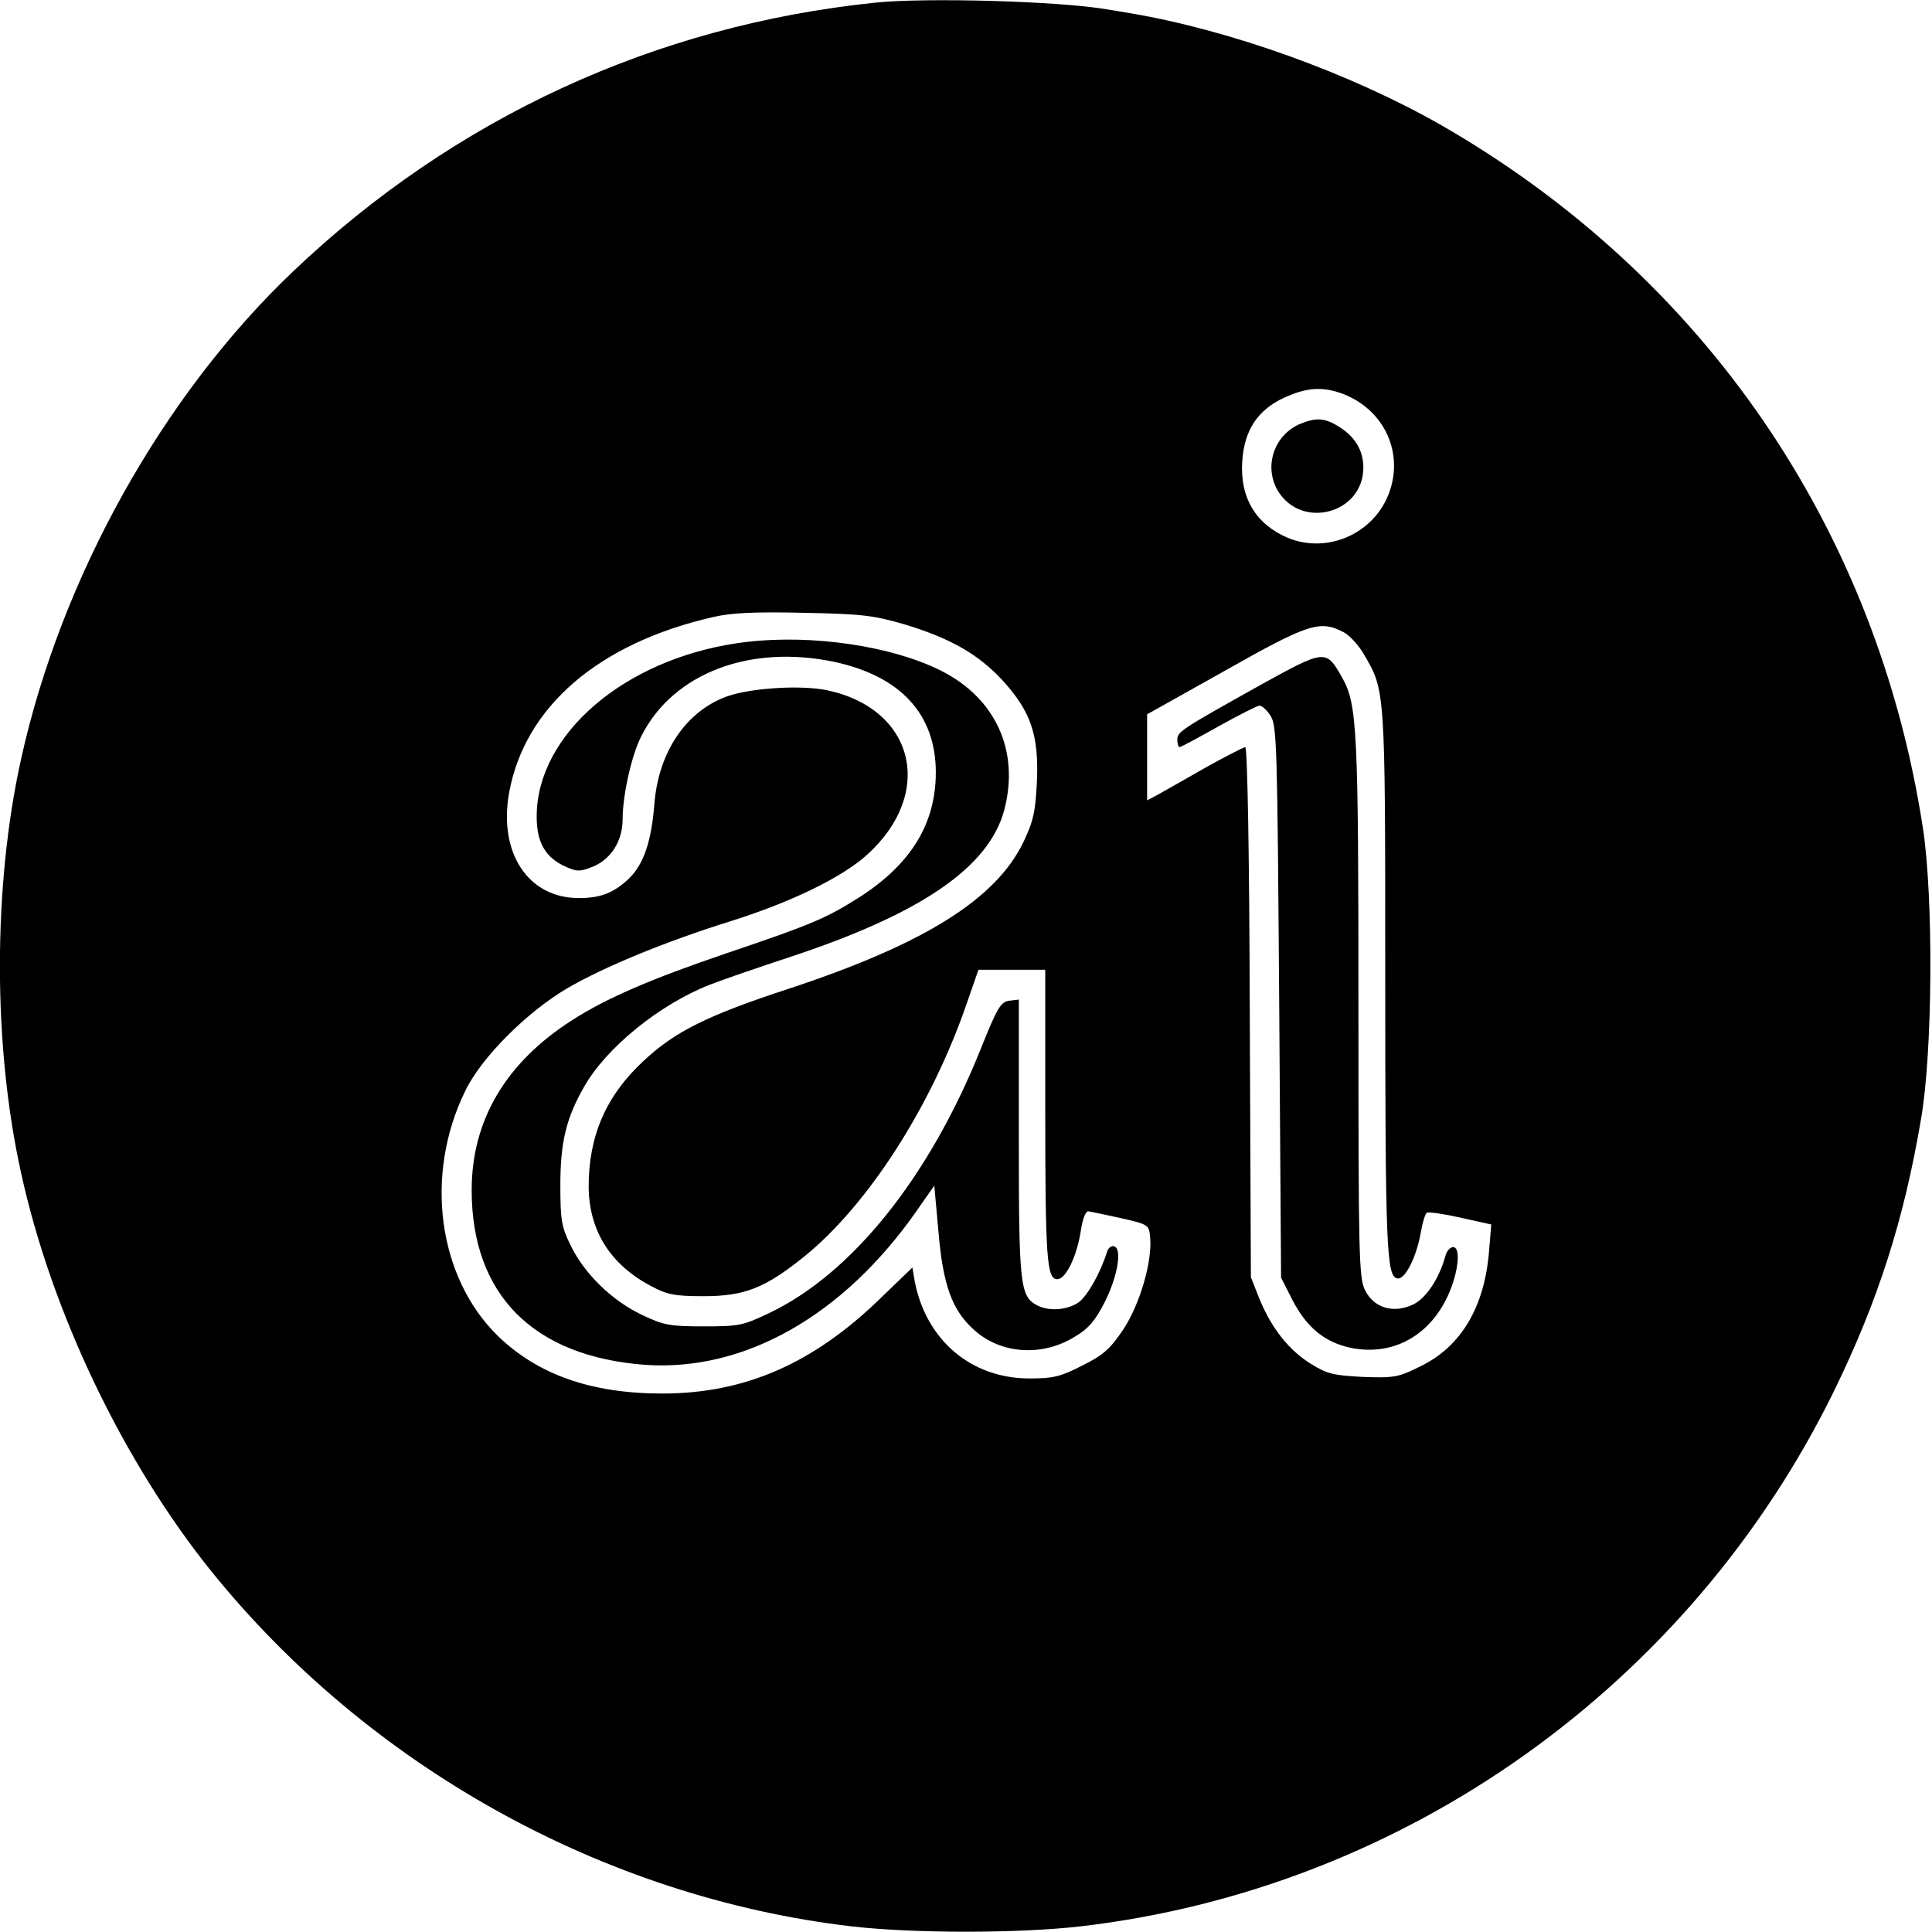 <svg xmlns="http://www.w3.org/2000/svg" width="682.667" height="682.667" version="1.0" viewBox="0 0 512 512"><path d="M232 .7c-58.3 6-111.5 30.5-154.3 71.2-34.6 32.9-61.5 81.2-72.1 129.2-7.5 33.8-7.5 76 0 109.8 8.1 37 27.1 76.5 50.4 105.5 41.9 51.9 104.1 86.4 169.6 94.1 16.5 1.9 44.3 1.9 60.8 0 85.8-10 161.4-63.8 199.7-142 11.6-23.8 18.5-45.3 23-72 3.1-17.8 3.3-58.7.5-77C497.4 140.1 451.7 73.3 382 33.2 358 19.5 326.2 8 299.5 3.5c-1.6-.3-4.3-.7-6-1C280.8.3 245.4-.7 232 .7m123.1 103.4c10.8 3.7 16.6 14.4 13.5 25.1-3.4 11.7-16.3 17.9-27.4 13.3-8.4-3.6-12.6-10.6-12-20.1.5-8.3 4-13.7 11.1-17 5.7-2.6 9.7-3 14.8-1.3m-115.6 61.3c12.3 3.7 19.6 7.9 26 14.7 7.7 8.4 9.8 14.6 9.3 26.9-.4 8.1-.9 10.5-3.6 16.2-7.3 15.1-26.3 27-62.1 38.8-21.7 7.1-30.3 11.4-38.6 19.2-9.9 9.2-14.5 19.8-14.5 33.3.1 11.6 5.7 20.6 16.5 26.3 4.3 2.3 6.2 2.7 14 2.7 10.7 0 16.2-2.1 26.5-10.4 16.9-13.6 33.7-39.7 43.1-66.9l3.2-9.2H277v35.7c0 41.1.4 46.3 3.2 46.3 2.3 0 5.3-6.3 6.3-13.3.4-2.6 1.2-4.7 1.9-4.7.6.1 4.5.9 8.6 1.8 7.4 1.7 7.5 1.8 7.8 5.1.6 6.4-2.7 17.7-7.1 24.4-3.5 5.2-5.3 6.8-10.9 9.6-5.9 3-7.7 3.4-14 3.4-15.5 0-27.4-10.2-30.4-25.8l-.6-3.6-8.2 7.9c-17.9 17.5-36.1 25.5-58.1 25.5-18.8 0-33-5-43.6-15.3-15.9-15.6-19.5-42.7-8.6-64.9 4.2-8.8 16.4-21 27.2-27.3 9.9-5.7 25.9-12.3 43.2-17.7 15.9-5 29.3-11.5 36-17.5 18.2-16.4 12.7-38.8-10.6-43.7-6.9-1.4-19.9-.6-26.3 1.6-11 3.9-18.4 14.9-19.4 28.8-.8 9.7-2.8 15.7-6.7 19.5-4 3.8-7.5 5.2-13.3 5.2-13.4 0-21.3-11.9-18.5-27.8 4.1-22.9 23.8-39.8 54.2-46.7 4.7-1.1 11.1-1.4 23.9-1.1 15.5.3 18.5.7 26.5 3m116.5 2.1c1.6.8 4.1 3.5 5.5 6 5.6 9.5 5.6 9.2 5.6 83.5 0 73.3.3 81.3 3.2 81.8 2.1.4 5.2-5.9 6.3-12.6.4-2.3 1.1-4.5 1.5-4.8.5-.3 4.6.3 9 1.3l8.1 1.8-.6 7.2c-1.2 14.7-7.4 25.1-18 30.3-6 3-7 3.2-15.4 2.9-7.8-.4-9.5-.8-13.7-3.4-6-3.7-10.5-9.5-13.7-17.2l-2.3-5.8-.3-70.3c-.1-40.3-.6-70.2-1.2-70.2-.4 0-5.5 2.6-11.2 5.8-5.7 3.3-11.3 6.4-12.5 7.1l-2.3 1.2v-22.8l20.7-11.6c22.1-12.5 25.1-13.4 31.3-10.2"/><path d="M344.4 112.4c-6.8 3-9.5 11.2-5.8 17.6 6.3 10.5 22.7 6.1 22.7-6.1 0-4.6-2.3-8.3-6.6-10.9-3.7-2.3-6-2.4-10.3-.6M198 170.1c-30.2 3.5-54.1 22.5-55.7 44.1-.5 7.9 1.5 12.5 7 15.2 3.4 1.6 4.2 1.7 7.5.4 5-1.9 8.2-6.8 8.2-12.7 0-6.4 2.4-17.1 5-22.1 8.4-16.6 28.7-24.3 51.1-19.6 17.6 3.8 26.9 13.9 26.9 29.3 0 13.7-6.7 24.5-20.6 33.3-8.6 5.4-12.3 7-34.8 14.6-20.3 6.9-31.8 11.9-40.9 17.7-17.7 11.3-26.7 26.6-26.7 45.1 0 27.7 16.3 44.1 46 46.3 26.2 1.8 52.3-12.9 71.7-40.5l4.9-7 1.1 12.2c1.2 14.2 3.6 20.8 9.4 26 7.1 6.5 18.2 7.2 26.8 1.8 3.6-2.1 5.4-4.3 7.9-9.2 3.4-6.8 4.6-14 2.5-14.7-.7-.3-1.6.4-1.9 1.4-1.8 5.7-5.2 11.7-7.5 13.4-3 2.1-7.9 2.5-11.1.8-4.5-2.4-4.8-5.5-4.8-44.4v-36.6l-2.5.3c-2.3.3-3.2 1.8-7.6 12.8-13.6 33.9-34 59.4-55.9 69.9-7.1 3.4-8.1 3.6-17.5 3.6-9.1 0-10.6-.3-16.5-3.1-7.9-3.8-15.1-10.8-18.8-18.4-2.4-4.9-2.7-6.6-2.7-16 0-11.4 1.6-17.8 6.3-26 5.9-10.4 20-21.8 33.2-27 3-1.2 12.9-4.6 22-7.6 34.3-11.4 52-23.6 56.1-38.6 4.2-15.7-2.2-29.8-16.8-37.1-13-6.5-33.9-9.6-51.3-7.6m135.9 11.5c-21.1 11.8-21.9 12.3-21.9 14.5 0 1 .3 1.9.6 1.9s5-2.5 10.3-5.5c5.4-3 10.3-5.5 10.9-5.5s2 1.2 2.9 2.7c1.7 2.5 1.8 8 2.3 75.8l.5 73.1 3 5.9c3.8 7.3 8.5 11.2 15.5 12.7 10.9 2.2 20.7-3 25.7-13.8 2.8-6.1 3.5-12.9 1.4-12.9-.8 0-1.8 1.1-2.1 2.5-1.6 5.8-5.1 11.1-8.5 12.7-5.2 2.5-10.4.9-12.7-3.7-1.7-3.2-1.8-8.9-1.8-74.5 0-74.1-.3-80.8-4.3-87.9-4.3-7.6-4.4-7.6-21.8 2"/></svg>